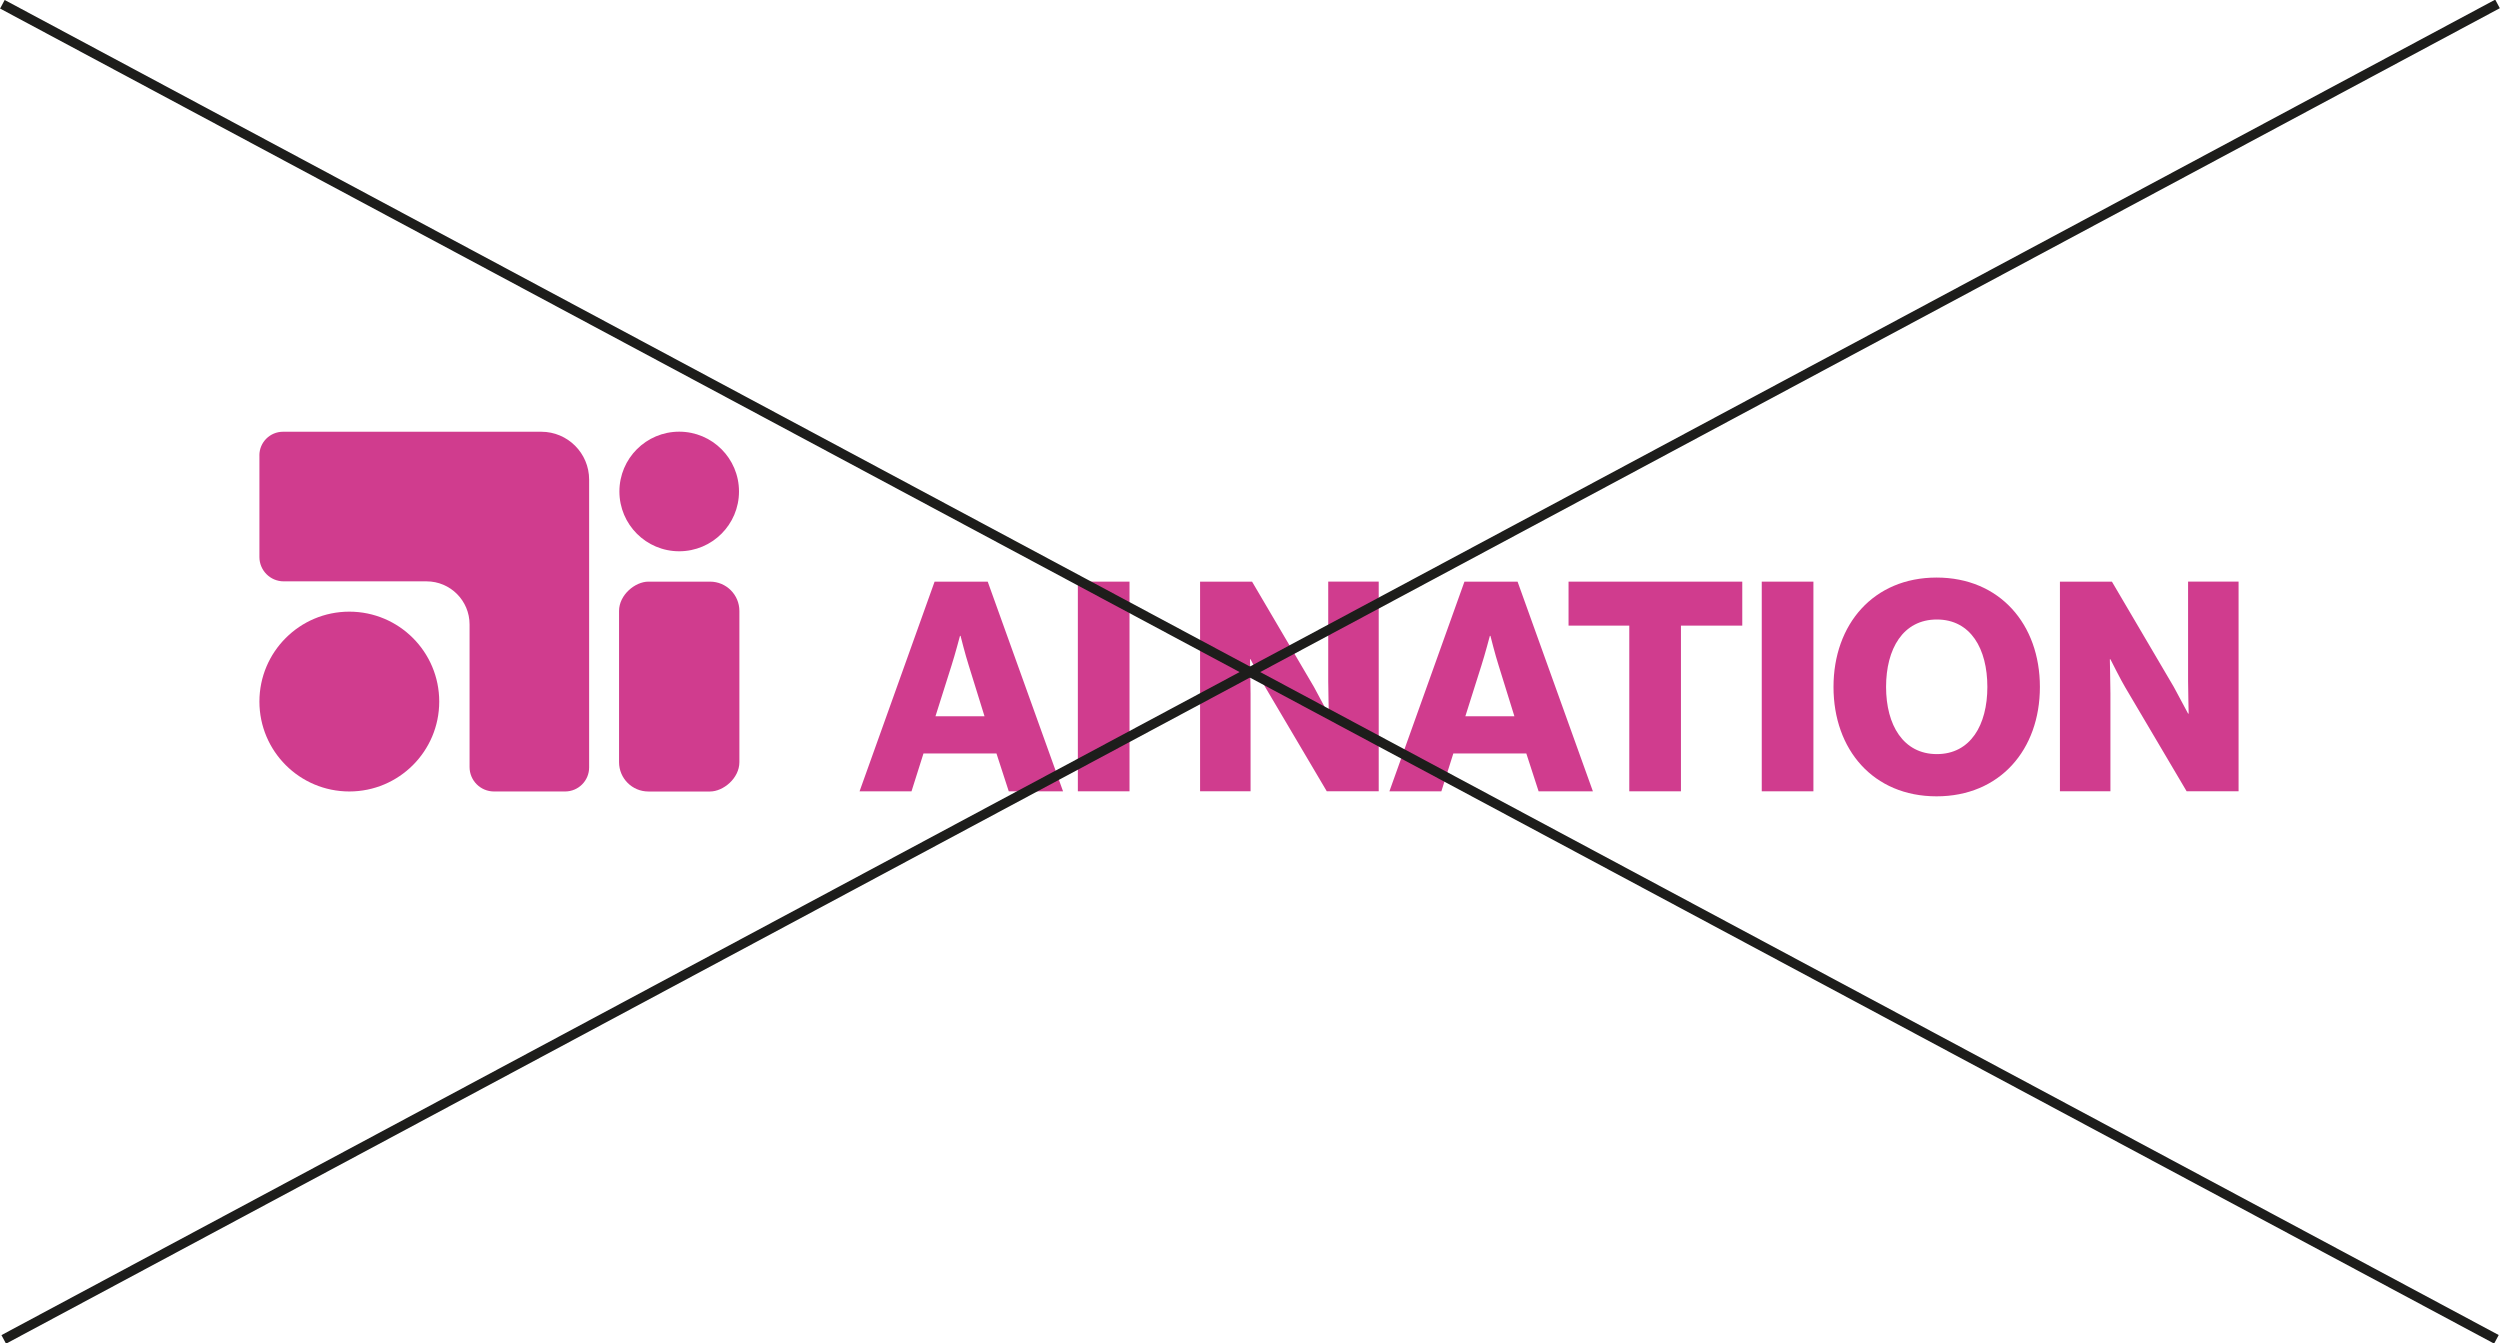 <?xml version="1.0" encoding="UTF-8"?>
<svg id="Ebene_2" data-name="Ebene 2" xmlns="http://www.w3.org/2000/svg" viewBox="0 0 771.35 414.51">
  <defs>
    <style>
      .cls-1 {
        fill: #1d1d1b;
      }

      .cls-2 {
        fill: #d03c8e;
      }
    </style>
  </defs>
  <g id="Ebene_7" data-name="Ebene 7">
    <g>
      <g>
        <path class="cls-2" d="M80.04,140.51v31.36c0,4.14,3.36,7.5,7.5,7.5h44.06c7.34,0,13.28,5.95,13.28,13.28v44.01c0,4.17,3.38,7.54,7.54,7.54h21.94c4.09,0,7.41-3.32,7.41-7.41v-88.82h0c0-8.15-6.61-14.76-14.76-14.76h-79.69c-4.02,0-7.29,3.26-7.29,7.29Z"/>
        <rect class="cls-2" x="177.2" y="193.27" width="64.75" height="37.13" rx="9.05" ry="9.05" transform="translate(421.4 2.26) rotate(90)"/>
        <circle class="cls-2" cx="209.56" cy="151.64" r="18.45"/>
        <circle class="cls-2" cx="107.78" cy="216.46" r="27.74"/>
      </g>
      <g>
        <path class="cls-2" d="M288.36,179.46h16.39l23.24,64.69h-16.75l-3.79-11.67h-22.52l-3.69,11.67h-16.03l23.15-64.69ZM303.76,220.99l-4.86-15.65c-1.08-3.35-2.53-9.14-2.53-9.14h-.18s-1.53,5.79-2.61,9.14l-4.95,15.65h15.13Z"/>
        <path class="cls-2" d="M332.56,179.46h15.94v64.69h-15.94v-64.69Z"/>
        <path class="cls-2" d="M370.28,179.46h16.03l19.09,32.48c.99,1.81,4.41,8.23,4.41,8.23h.18s-.18-7.78-.18-10.05v-30.67h15.58v64.69h-16.03l-18.92-32.03c-1.08-1.72-4.59-8.69-4.59-8.69h-.18s.18,8.32.18,10.59v30.13h-15.58v-64.69Z"/>
        <path class="cls-2" d="M451.84,179.46h16.39l23.24,64.69h-16.75l-3.79-11.67h-22.52l-3.69,11.67h-16.03l23.15-64.69ZM467.25,220.99l-4.86-15.65c-1.08-3.35-2.53-9.14-2.53-9.14h-.18s-1.53,5.79-2.61,9.14l-4.95,15.65h15.13Z"/>
        <path class="cls-2" d="M502.7,193.03h-18.74v-13.57h53.6v13.57h-18.92v51.12h-15.94v-51.12Z"/>
        <path class="cls-2" d="M543.57,179.46h15.94v64.69h-15.94v-64.69Z"/>
        <path class="cls-2" d="M565.71,211.95c0-19.36,12.34-33.75,31.8-33.75s31.88,14.39,31.88,33.75-12.34,33.75-31.88,33.75-31.8-14.39-31.8-33.75ZM613.18,211.95c0-11.76-5.13-20.81-15.58-20.81s-15.67,9.05-15.67,20.81,5.31,20.72,15.67,20.72,15.58-8.96,15.58-20.72Z"/>
        <path class="cls-2" d="M635.58,179.46h16.03l19.09,32.48c.99,1.81,4.41,8.23,4.41,8.23h.18s-.18-7.78-.18-10.05v-30.67h15.58v64.69h-16.03l-18.92-32.03c-1.08-1.72-4.59-8.69-4.59-8.69h-.18s.18,8.32.18,10.59v30.13h-15.58v-64.69Z"/>
      </g>
    </g>
    <rect class="cls-1" x="383.98" y="-229.16" width="3" height="872.82" transform="translate(20.85 449.32) rotate(-61.84)"/>
    <rect class="cls-1" x="-50.54" y="205.76" width="872.82" height="3" transform="translate(-52.14 206.69) rotate(-28.17)"/>
  </g>
</svg>